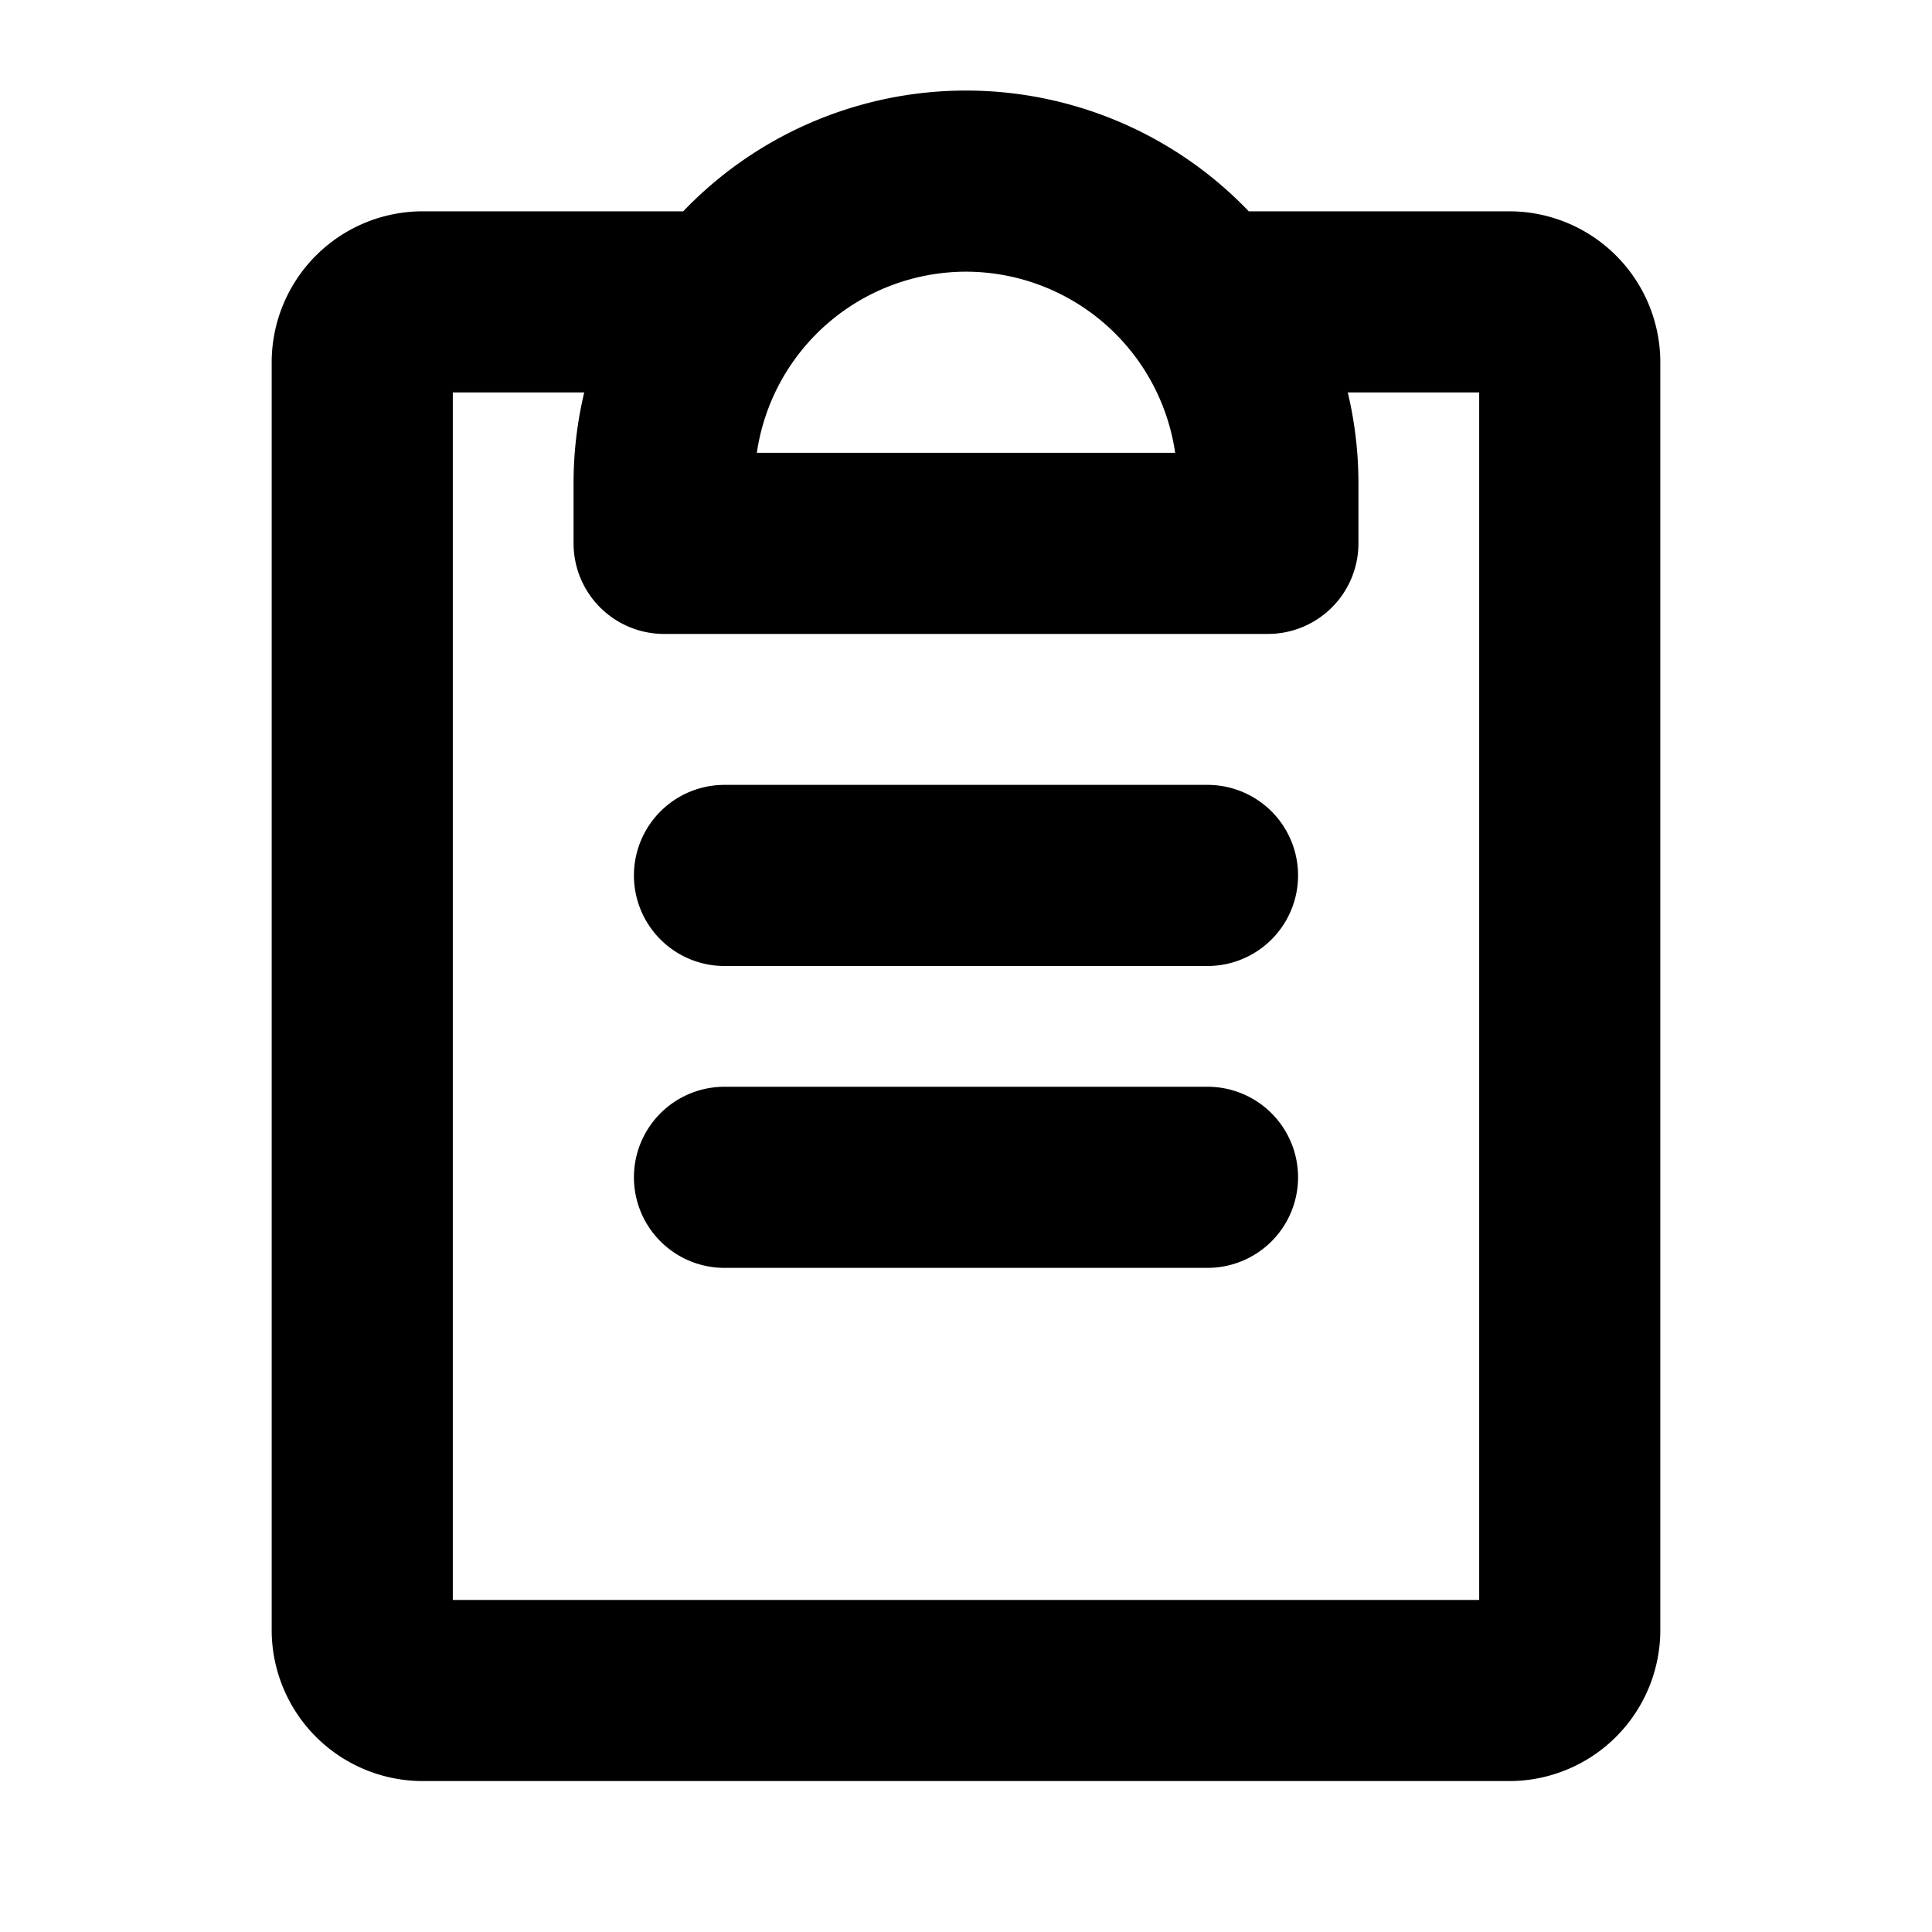 <?xml version="1.0" encoding="utf-8"?><!-- Uploaded to: SVG Repo, www.svgrepo.com, Generator: SVG Repo Mixer Tools -->
<svg fill="#000000" width="800px" height="800px" viewBox="0 0 256 256" id="Flat" xmlns="http://www.w3.org/2000/svg">
  <path d="M172,156a12,12,0,0,1-12,12H96a12,12,0,0,1,0-24h64A12,12,0,0,1,172,156Zm-12-52H96a12,12,0,0,0,0,24h64a12,12,0,0,0,0-24Zm60-56V216a20.022,20.022,0,0,1-20,20H56a20.022,20.022,0,0,1-20-20V48A20.022,20.022,0,0,1,56,28H90.53a51.874,51.874,0,0,1,74.939,0H200A20.022,20.022,0,0,1,220,48ZM128,36a28.044,28.044,0,0,0-27.715,24h55.43A28.044,28.044,0,0,0,128,36Zm68,16H178.587A51.913,51.913,0,0,1,180,64v8a12,12,0,0,1-12,12H88A12,12,0,0,1,76,72V64a51.913,51.913,0,0,1,1.413-12H60V212H196Z"/>
</svg>